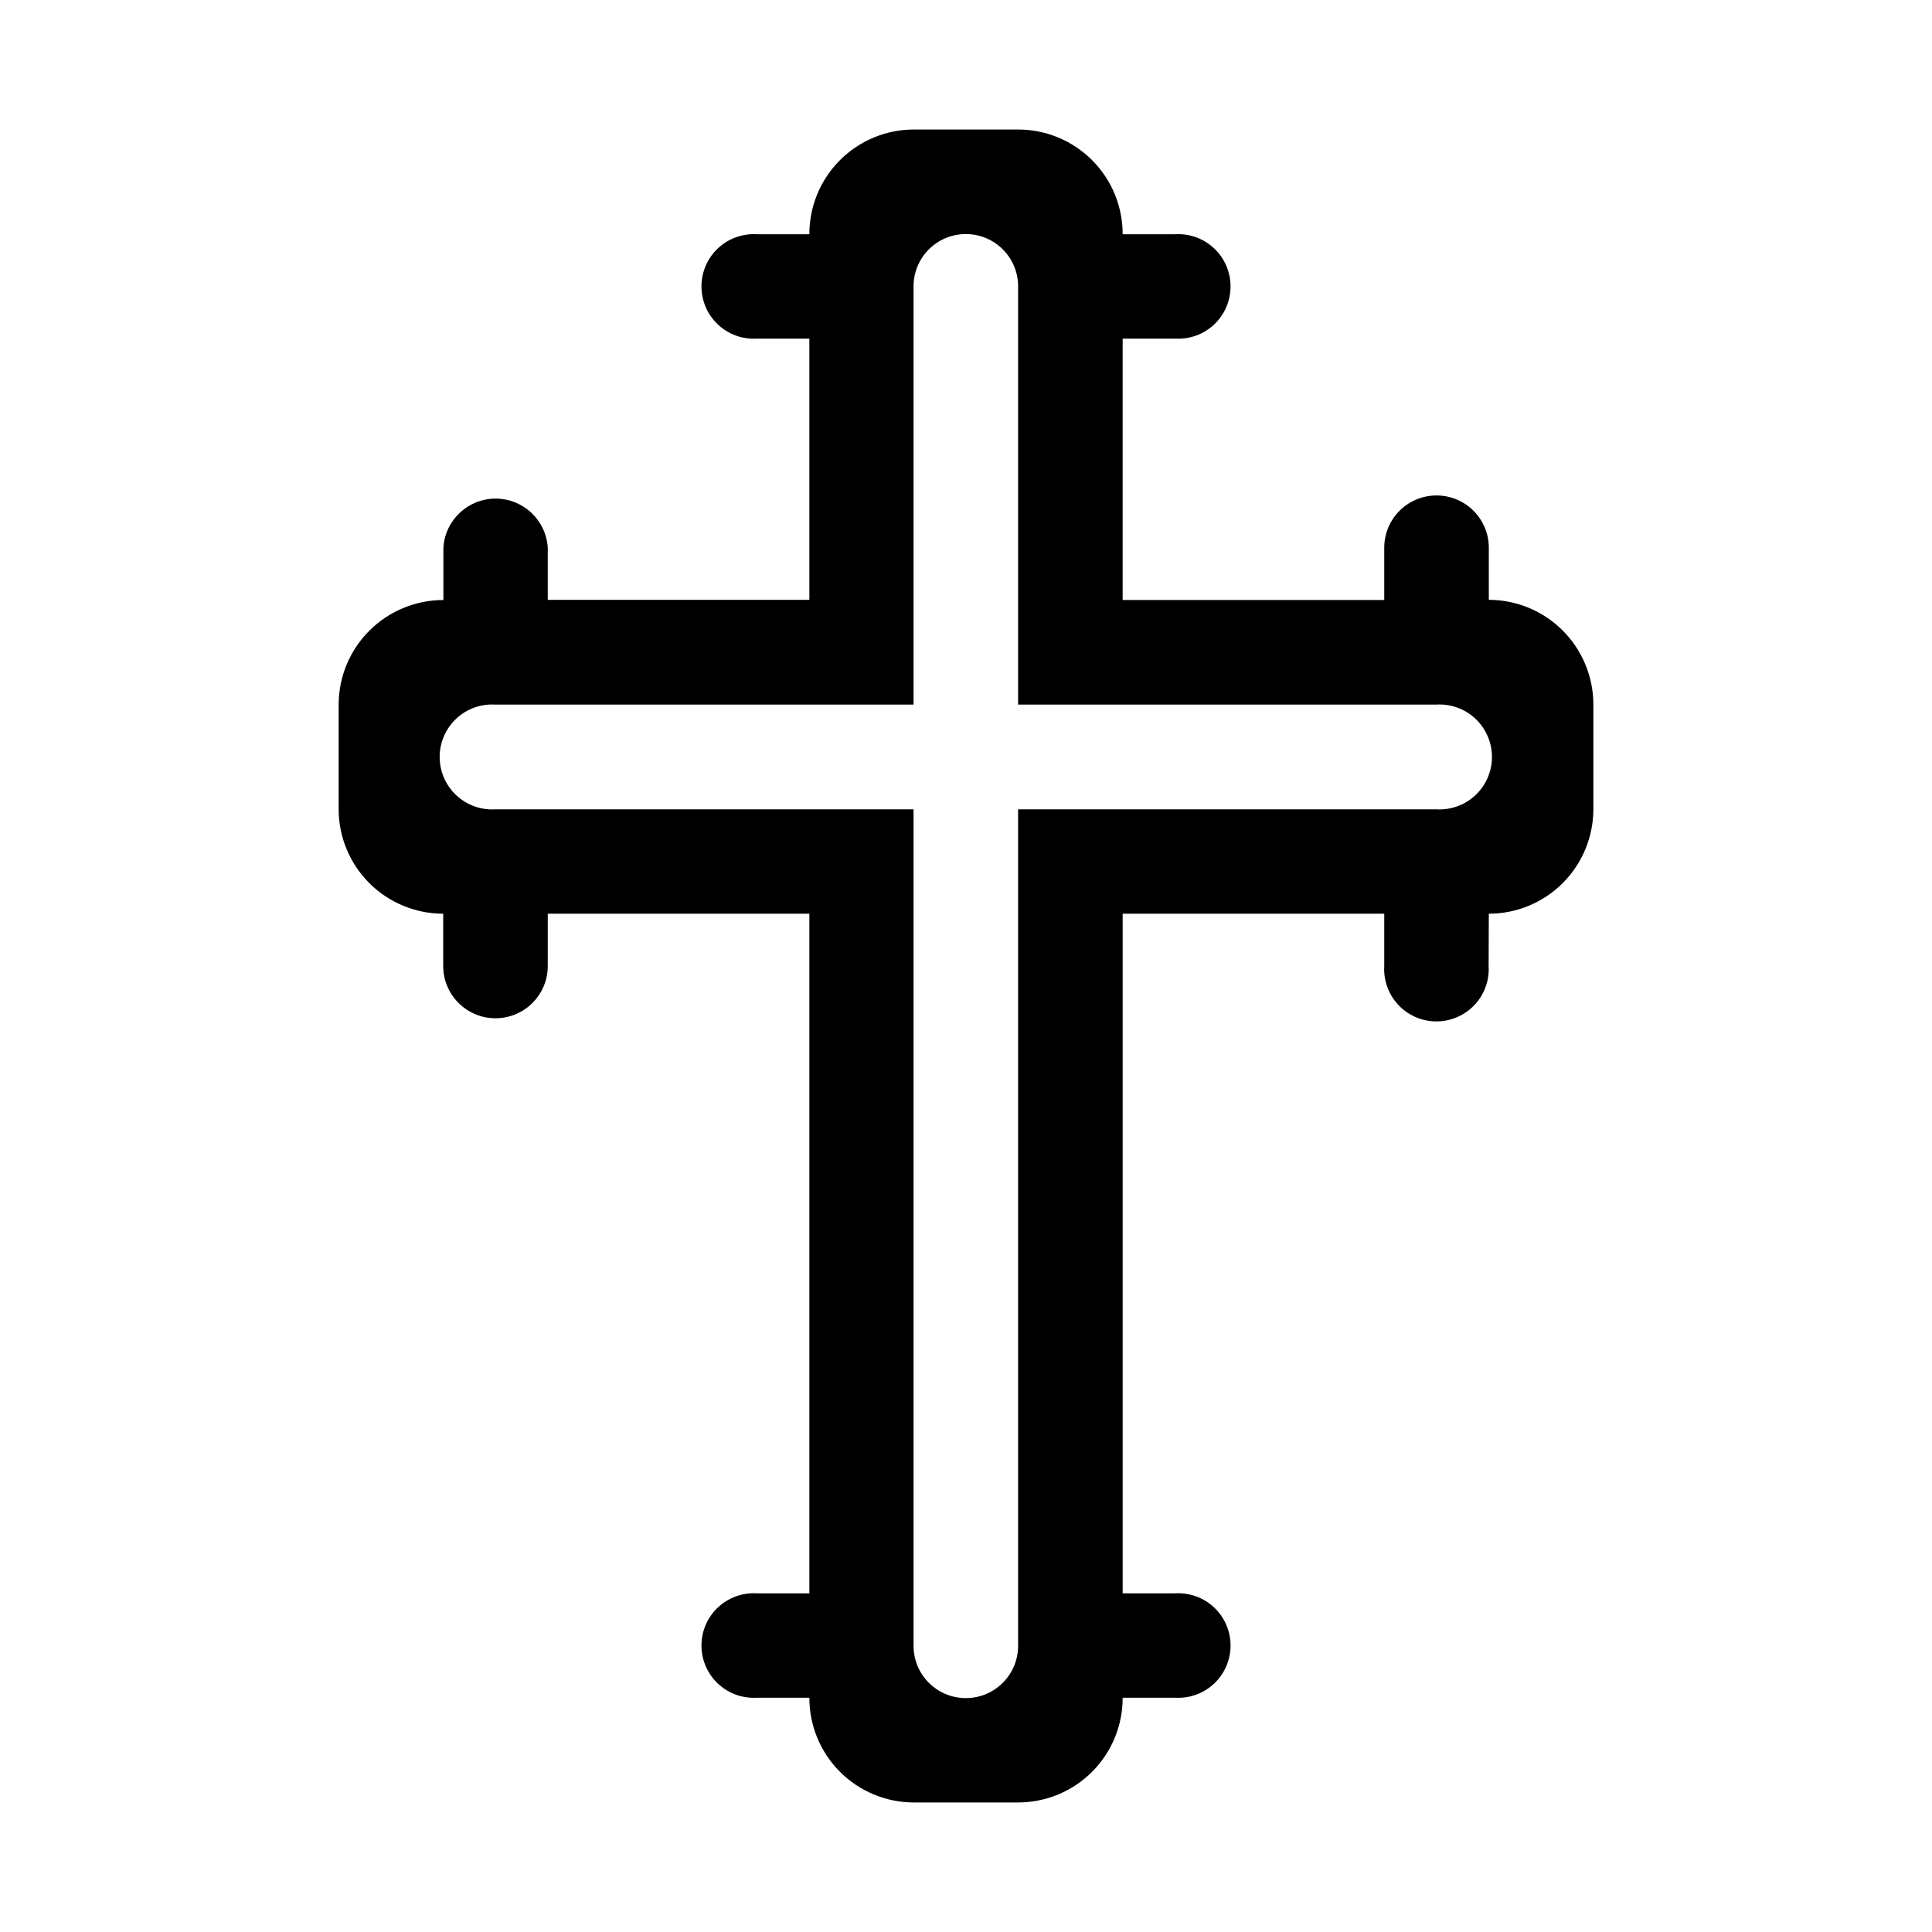 <?xml version="1.0" encoding="UTF-8"?>
<!-- Uploaded to: SVG Repo, www.svgrepo.com, Generator: SVG Repo Mixer Tools -->
<svg fill="#000000" width="800px" height="800px" version="1.1" viewBox="144 144 512 512" xmlns="http://www.w3.org/2000/svg">
 <path d="m538.55 386.14c7.34 0 14.379-2.914 19.574-8.098 5.195-5.188 8.121-12.223 8.133-19.562v-27.758c0-7.356-2.918-14.41-8.109-19.613-5.195-5.203-12.246-8.137-19.598-8.148v-13.805c0-7.652-6.203-13.855-13.855-13.855s-13.855 6.203-13.855 13.855v13.855h-69.324v-69.273h13.906c3.812 0.23 7.551-1.125 10.332-3.742s4.356-6.269 4.356-10.09c0-3.816-1.574-7.469-4.356-10.086-2.781-2.617-6.519-3.973-10.332-3.742h-13.906c0.016-7.348-2.891-14.402-8.078-19.609-5.188-5.203-12.23-8.137-19.582-8.148h-27.711 0.004c-7.352 0.012-14.391 2.945-19.578 8.148-5.188 5.207-8.094 12.262-8.082 19.609h-13.906c-3.812-0.23-7.551 1.125-10.332 3.742-2.781 2.617-4.356 6.269-4.356 10.086 0 3.82 1.574 7.473 4.356 10.09s6.519 3.973 10.332 3.742h13.906v69.223h-69.324v-13.805c-0.441-7.312-6.5-13.02-13.828-13.02s-13.391 5.707-13.832 13.02v13.855c-7.352 0-14.406 2.918-19.609 8.113-5.207 5.195-8.137 12.242-8.148 19.598v27.762-0.004c0.012 7.34 2.938 14.375 8.133 19.562 5.195 5.184 12.234 8.098 19.574 8.098v13.855c0 7.648 6.203 13.852 13.855 13.852 7.652 0 13.855-6.203 13.855-13.852v-13.855h69.324v180.11h-13.906c-3.812-0.227-7.551 1.125-10.332 3.742-2.781 2.621-4.356 6.269-4.356 10.09 0 3.82 1.574 7.469 4.356 10.086 2.781 2.621 6.519 3.973 10.332 3.742h13.906c-0.012 7.352 2.894 14.402 8.082 19.609 5.188 5.207 12.227 8.137 19.578 8.152h27.711-0.004c7.352-0.016 14.395-2.945 19.582-8.152 5.188-5.207 8.094-12.258 8.078-19.609h13.906c3.812 0.23 7.551-1.121 10.332-3.742 2.781-2.617 4.356-6.266 4.356-10.086 0-3.82-1.574-7.469-4.356-10.09-2.781-2.617-6.519-3.969-10.332-3.742h-13.906v-180.11h69.324v13.855c-0.23 3.812 1.125 7.551 3.742 10.332s6.269 4.356 10.09 4.356c3.816 0 7.469-1.574 10.086-4.356 2.617-2.781 3.973-6.519 3.742-10.332zm-13.906-27.66h-110.84v221.68h0.004c0 7.652-6.203 13.855-13.855 13.855-7.652 0-13.855-6.203-13.855-13.855v-221.68h-110.84c-3.824 0.23-7.578-1.129-10.367-3.754-2.789-2.629-4.375-6.293-4.375-10.125s1.586-7.496 4.375-10.125c2.789-2.629 6.543-3.988 10.367-3.754h110.84v-110.84c0-7.652 6.203-13.855 13.855-13.855 7.652 0 13.855 6.203 13.855 13.855v110.84h110.84-0.004c3.828-0.234 7.578 1.125 10.367 3.754 2.793 2.629 4.375 6.293 4.375 10.125s-1.582 7.496-4.375 10.125c-2.789 2.625-6.539 3.984-10.367 3.754z"/>
</svg>